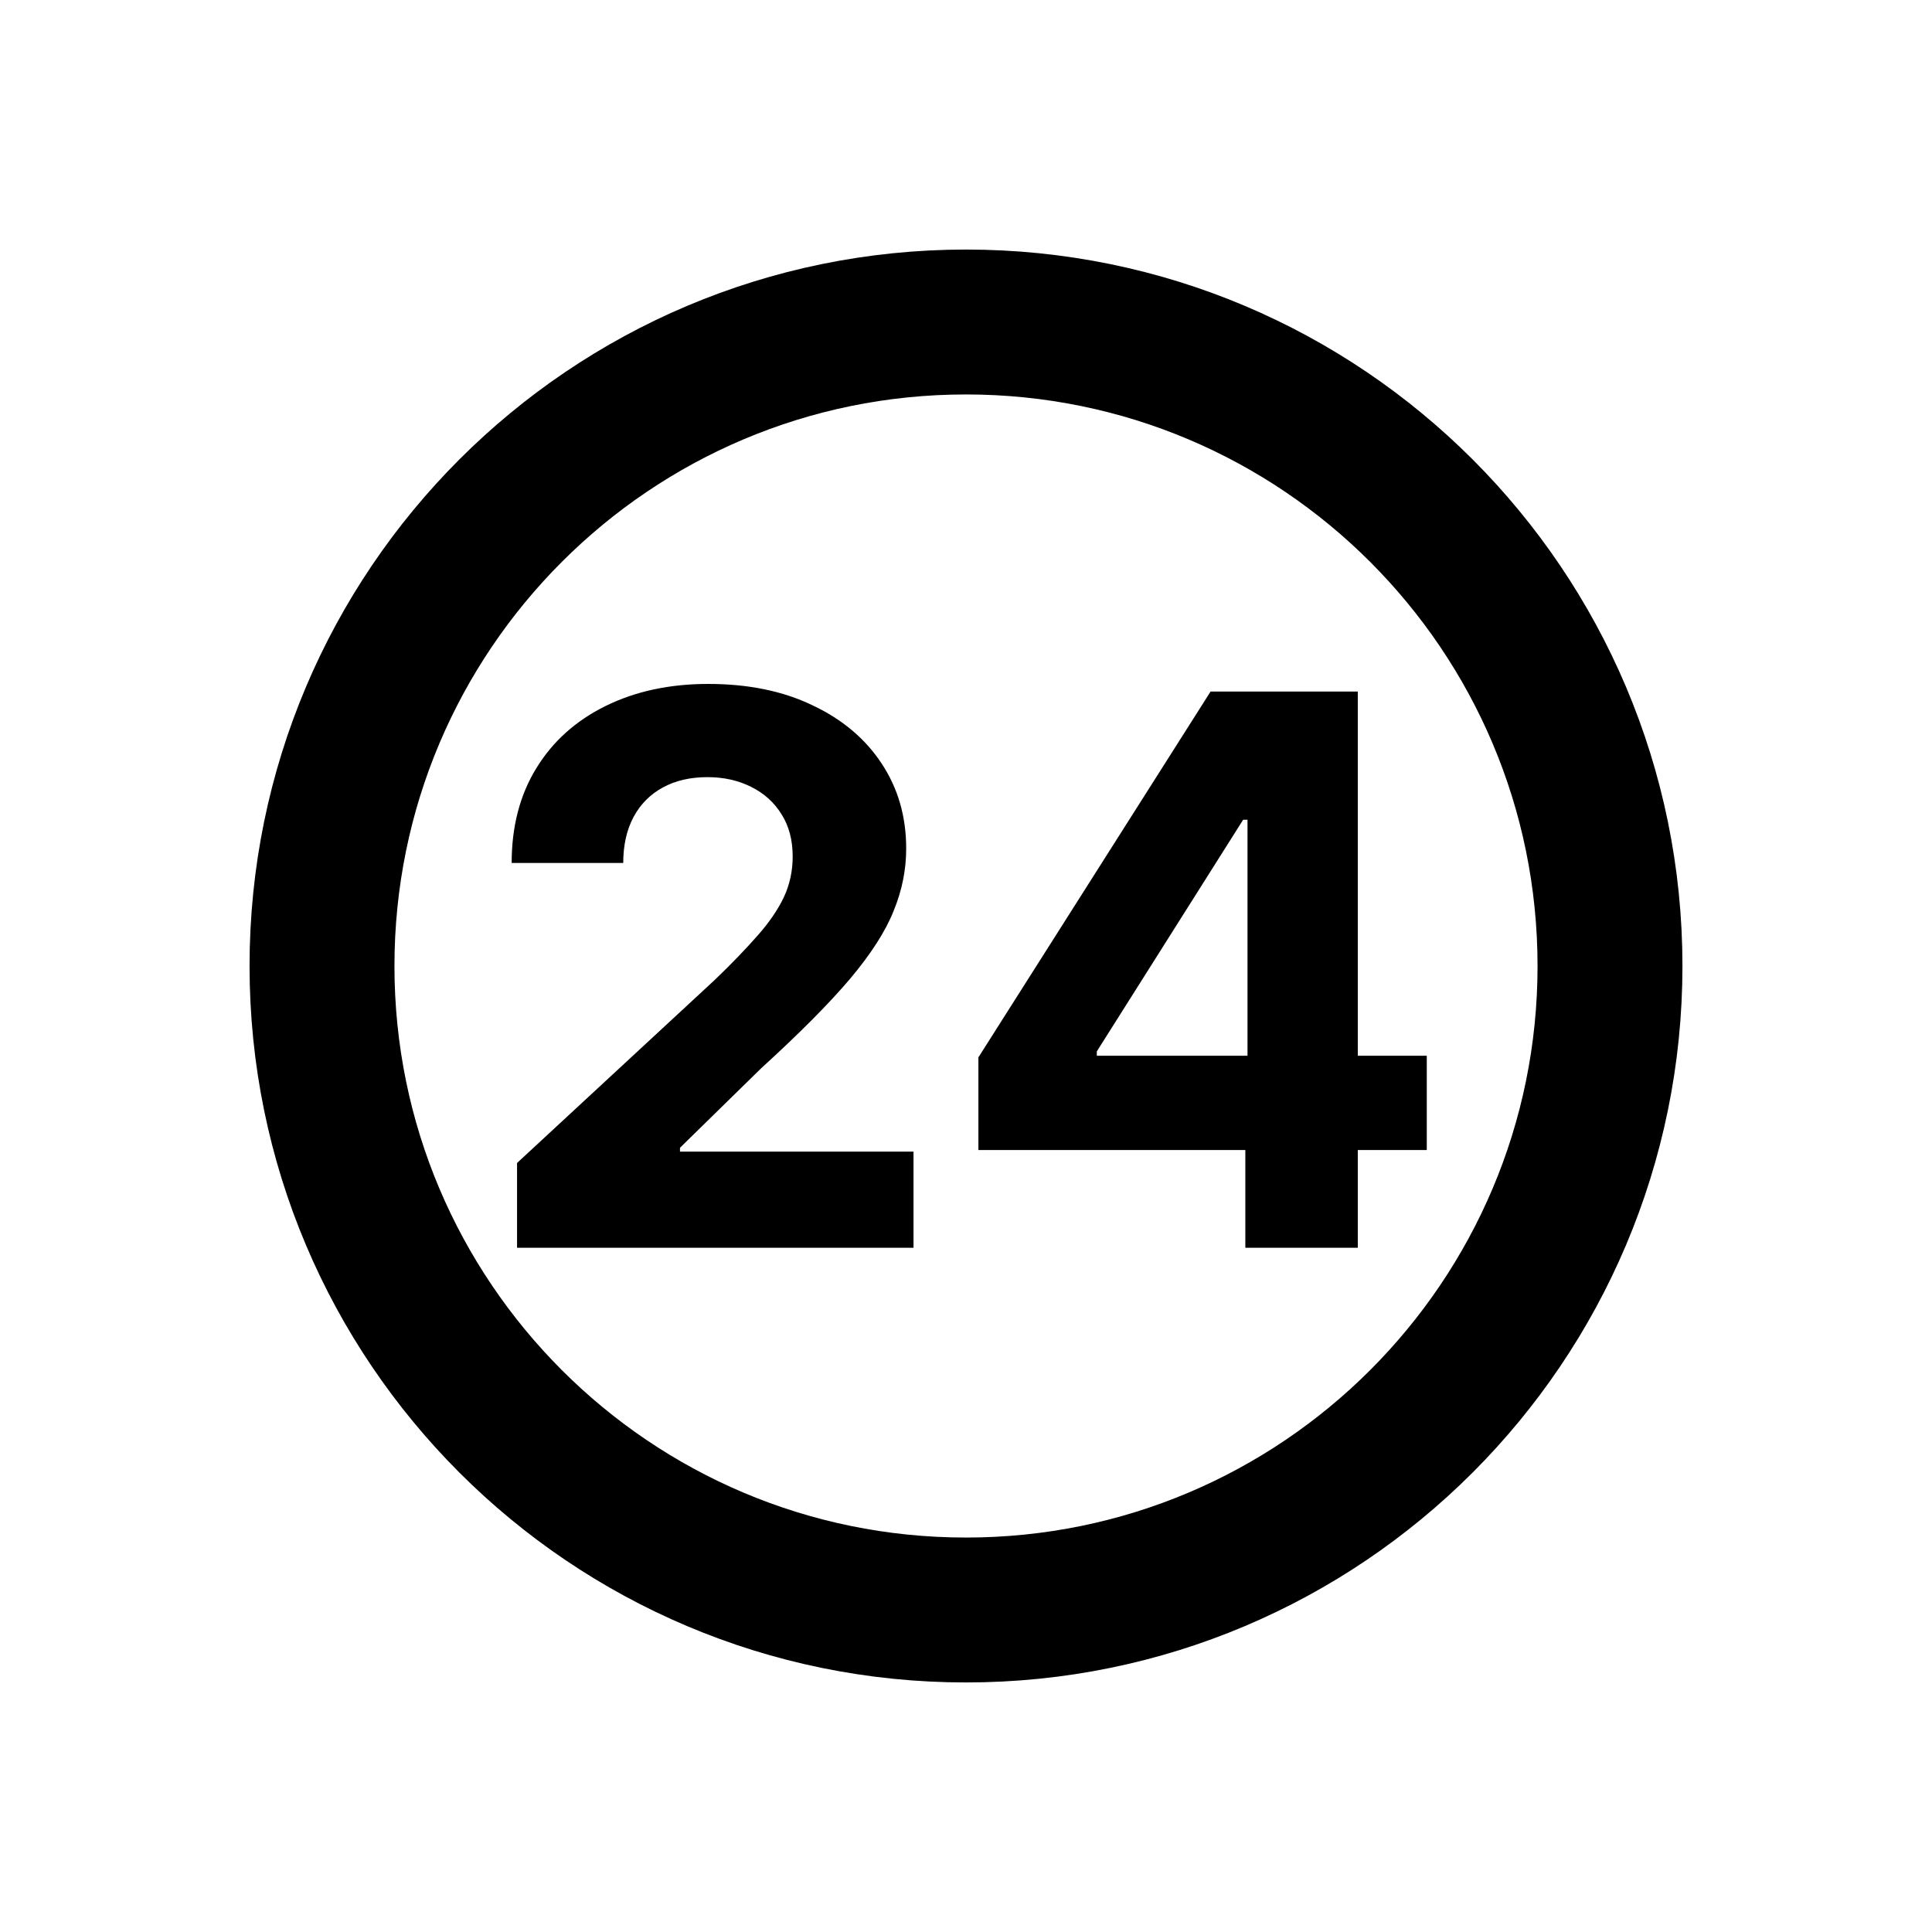 <svg width="24" height="24" viewBox="0 0 24 24" fill="none" xmlns="http://www.w3.org/2000/svg">
<path d="M12 20C16.418 20 20 16.418 20 12C20 7.582 16.418 4 12 4C7.582 4 4 7.582 4 12C4 16.418 7.582 20 12 20Z" stroke="black" stroke-width="1.8" stroke-linecap="round" stroke-linejoin="round"/>
<path d="M6.423 15.5V14.447L8.882 12.17C9.092 11.968 9.267 11.786 9.409 11.624C9.553 11.462 9.662 11.303 9.736 11.148C9.81 10.991 9.847 10.821 9.847 10.639C9.847 10.436 9.801 10.262 9.709 10.116C9.617 9.967 9.491 9.854 9.331 9.775C9.171 9.694 8.99 9.654 8.788 9.654C8.577 9.654 8.392 9.696 8.235 9.782C8.077 9.867 7.956 9.99 7.87 10.149C7.785 10.309 7.742 10.499 7.742 10.72H6.356C6.356 10.268 6.458 9.875 6.663 9.542C6.867 9.209 7.154 8.952 7.523 8.77C7.892 8.588 8.317 8.496 8.798 8.496C9.293 8.496 9.724 8.584 10.09 8.76C10.459 8.933 10.746 9.173 10.95 9.482C11.155 9.79 11.257 10.143 11.257 10.541C11.257 10.802 11.206 11.059 11.102 11.313C11.001 11.568 10.82 11.85 10.559 12.16C10.298 12.468 9.93 12.838 9.456 13.27L8.447 14.258V14.306H11.348V15.5H6.423ZM12.154 14.286V13.135L15.038 8.591H16.03V10.183H15.443L13.625 13.061V13.115H17.724V14.286H12.154ZM15.47 15.5V13.935L15.497 13.425V8.591H16.867V15.5H15.47Z" fill="black"/>
</svg>
